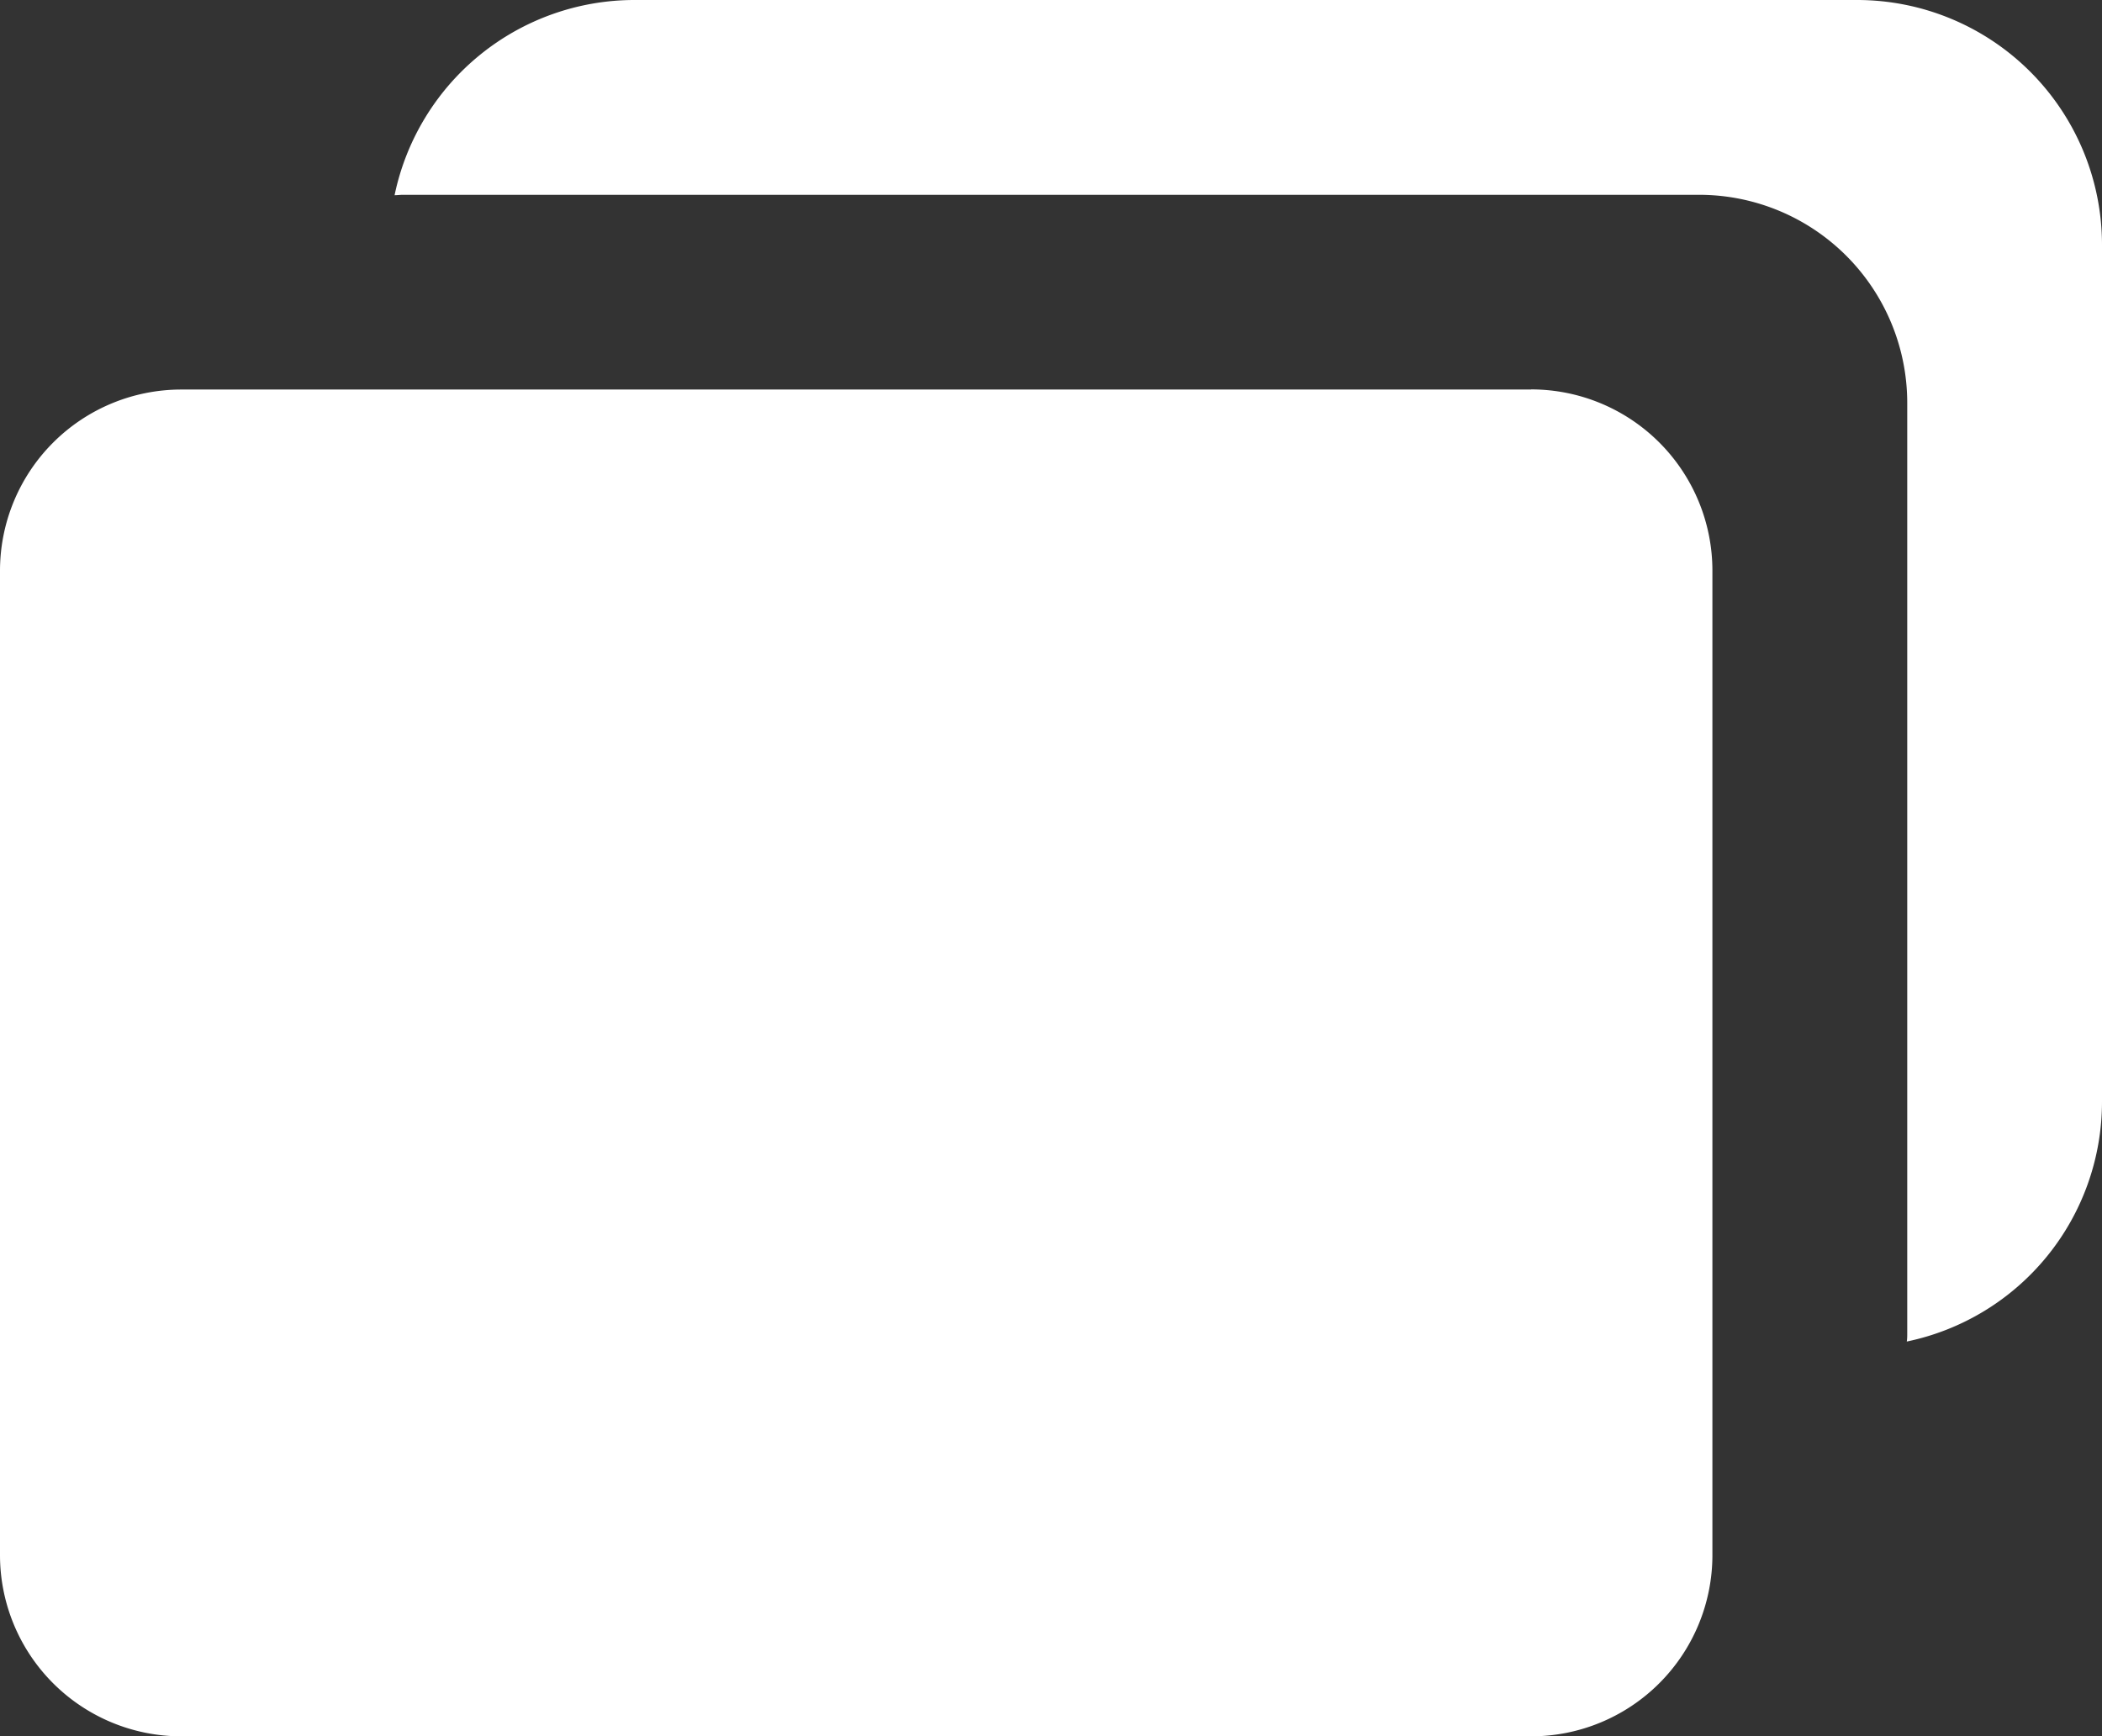 <svg xmlns="http://www.w3.org/2000/svg" xmlns:xlink="http://www.w3.org/1999/xlink" width="32" height="26.437" viewBox="0 0 32 26.437">
  <rect x="0" y="0" width="32" height="26.437" fill="#333333" stroke="none"/>
  <defs>
    <clipPath id="clip-path">
      <rect id="사각형_5450" data-name="사각형 5450" width="32" height="26.437" fill="#fff"/>
    </clipPath>
  </defs>
  <g id="그룹_10031" data-name="그룹 10031" transform="translate(0 0)">
    <g id="그룹_10031-2" data-name="그룹 10031" transform="translate(0 0)" clip-path="url(#clip-path)">
      <path id="패스_14514" data-name="패스 14514" d="M42.464,0H23.853A3.731,3.731,0,0,0,20.2,2.972c.042,0,.084-.006.127-.006H40.059a3.169,3.169,0,0,1,3.169,3.169V20.3c0,.043,0,.084-.007.126a3.73,3.73,0,0,0,2.972-3.652V3.729A3.729,3.729,0,0,0,42.464,0" transform="translate(-14.193 0)" fill="#fff"/>
      <path id="패스_14515" data-name="패스 14515" d="M23.309,19.942H2.76A2.76,2.76,0,0,0,0,22.7V37.688a2.76,2.76,0,0,0,2.76,2.76H23.309a2.76,2.76,0,0,0,2.76-2.76V22.7a2.76,2.76,0,0,0-2.76-2.76" transform="translate(0 -14.011)" fill="#fff"/>
    </g>
  </g>
</svg>
